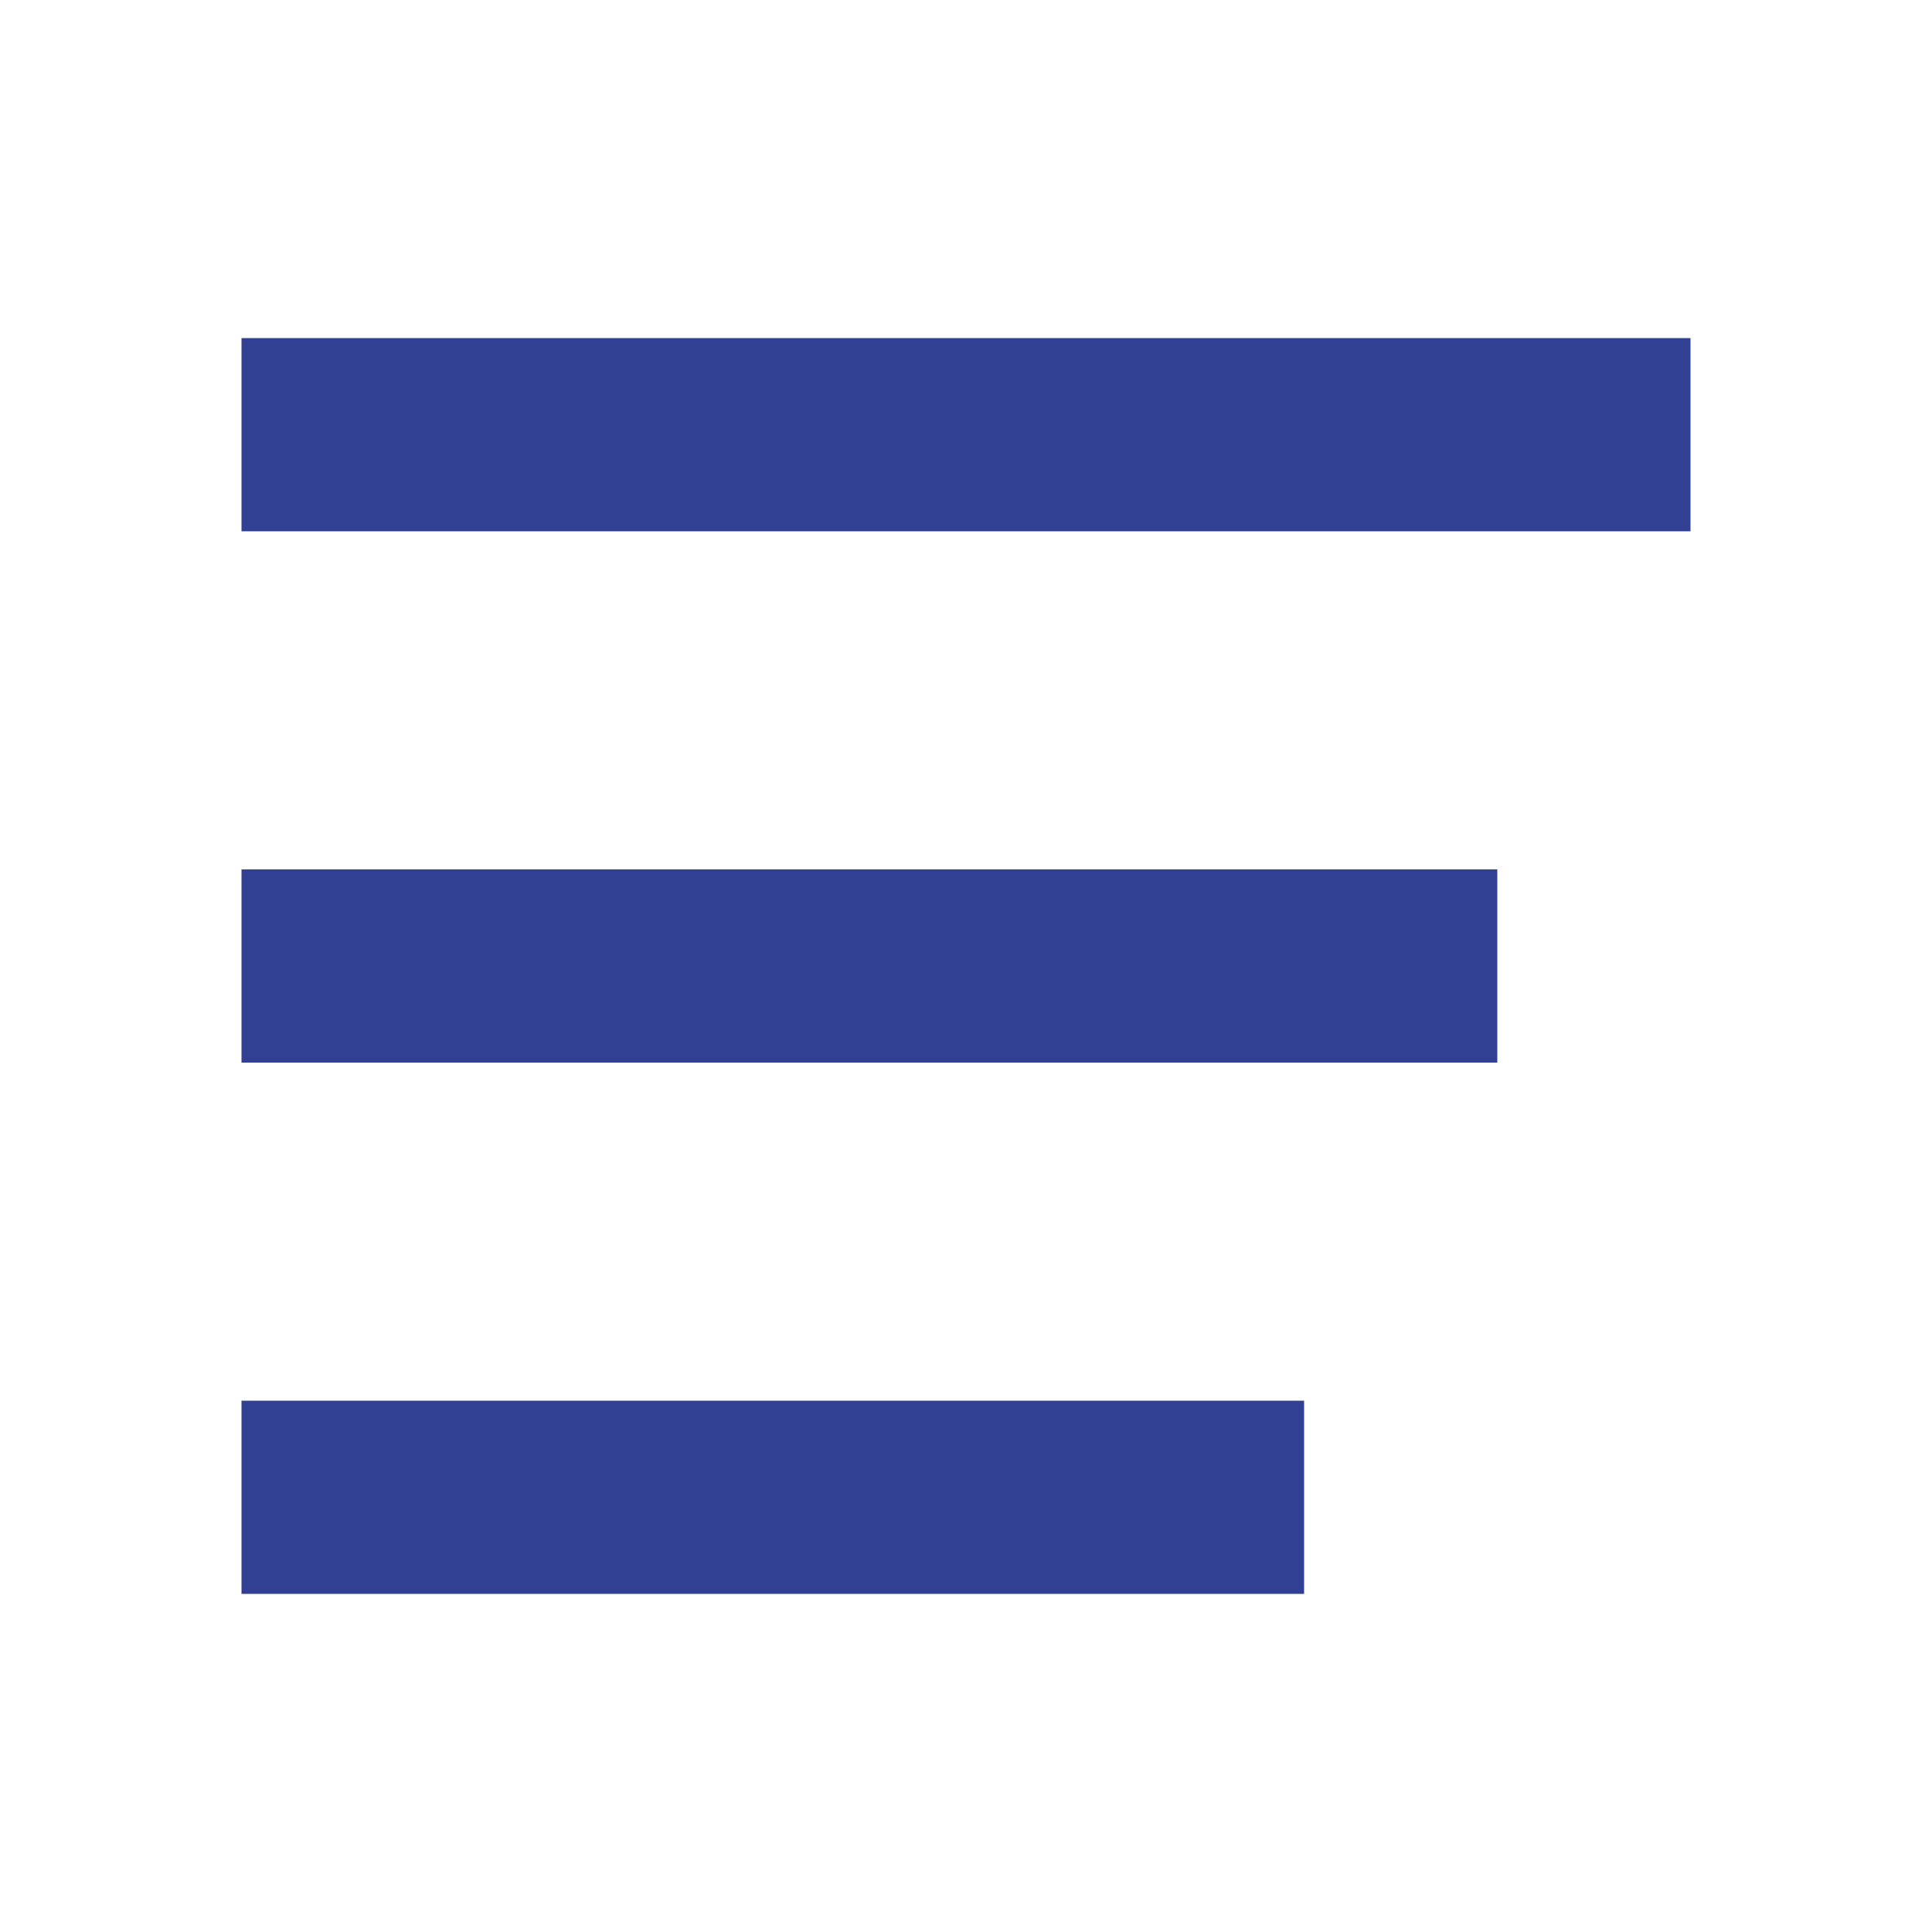 <?xml version="1.0" encoding="utf-8"?>
<!-- Generator: Adobe Illustrator 25.2.0, SVG Export Plug-In . SVG Version: 6.00 Build 0)  -->
<svg version="1.1" id="Capa_1" xmlns="http://www.w3.org/2000/svg" xmlns:xlink="http://www.w3.org/1999/xlink" x="0px" y="0px"
	 viewBox="0 0 40 40" style="enable-background:new 0 0 40 40;" xml:space="preserve">
<style type="text/css">
	.st0{fill:#314092;}
</style>
<g>
	<rect x="5" y="18" class="st0" width="26" height="4"/>
	<rect x="5" y="29" class="st0" width="22" height="4"/>
	<rect x="5" y="7" class="st0" width="30" height="4"/>
</g>
</svg>
